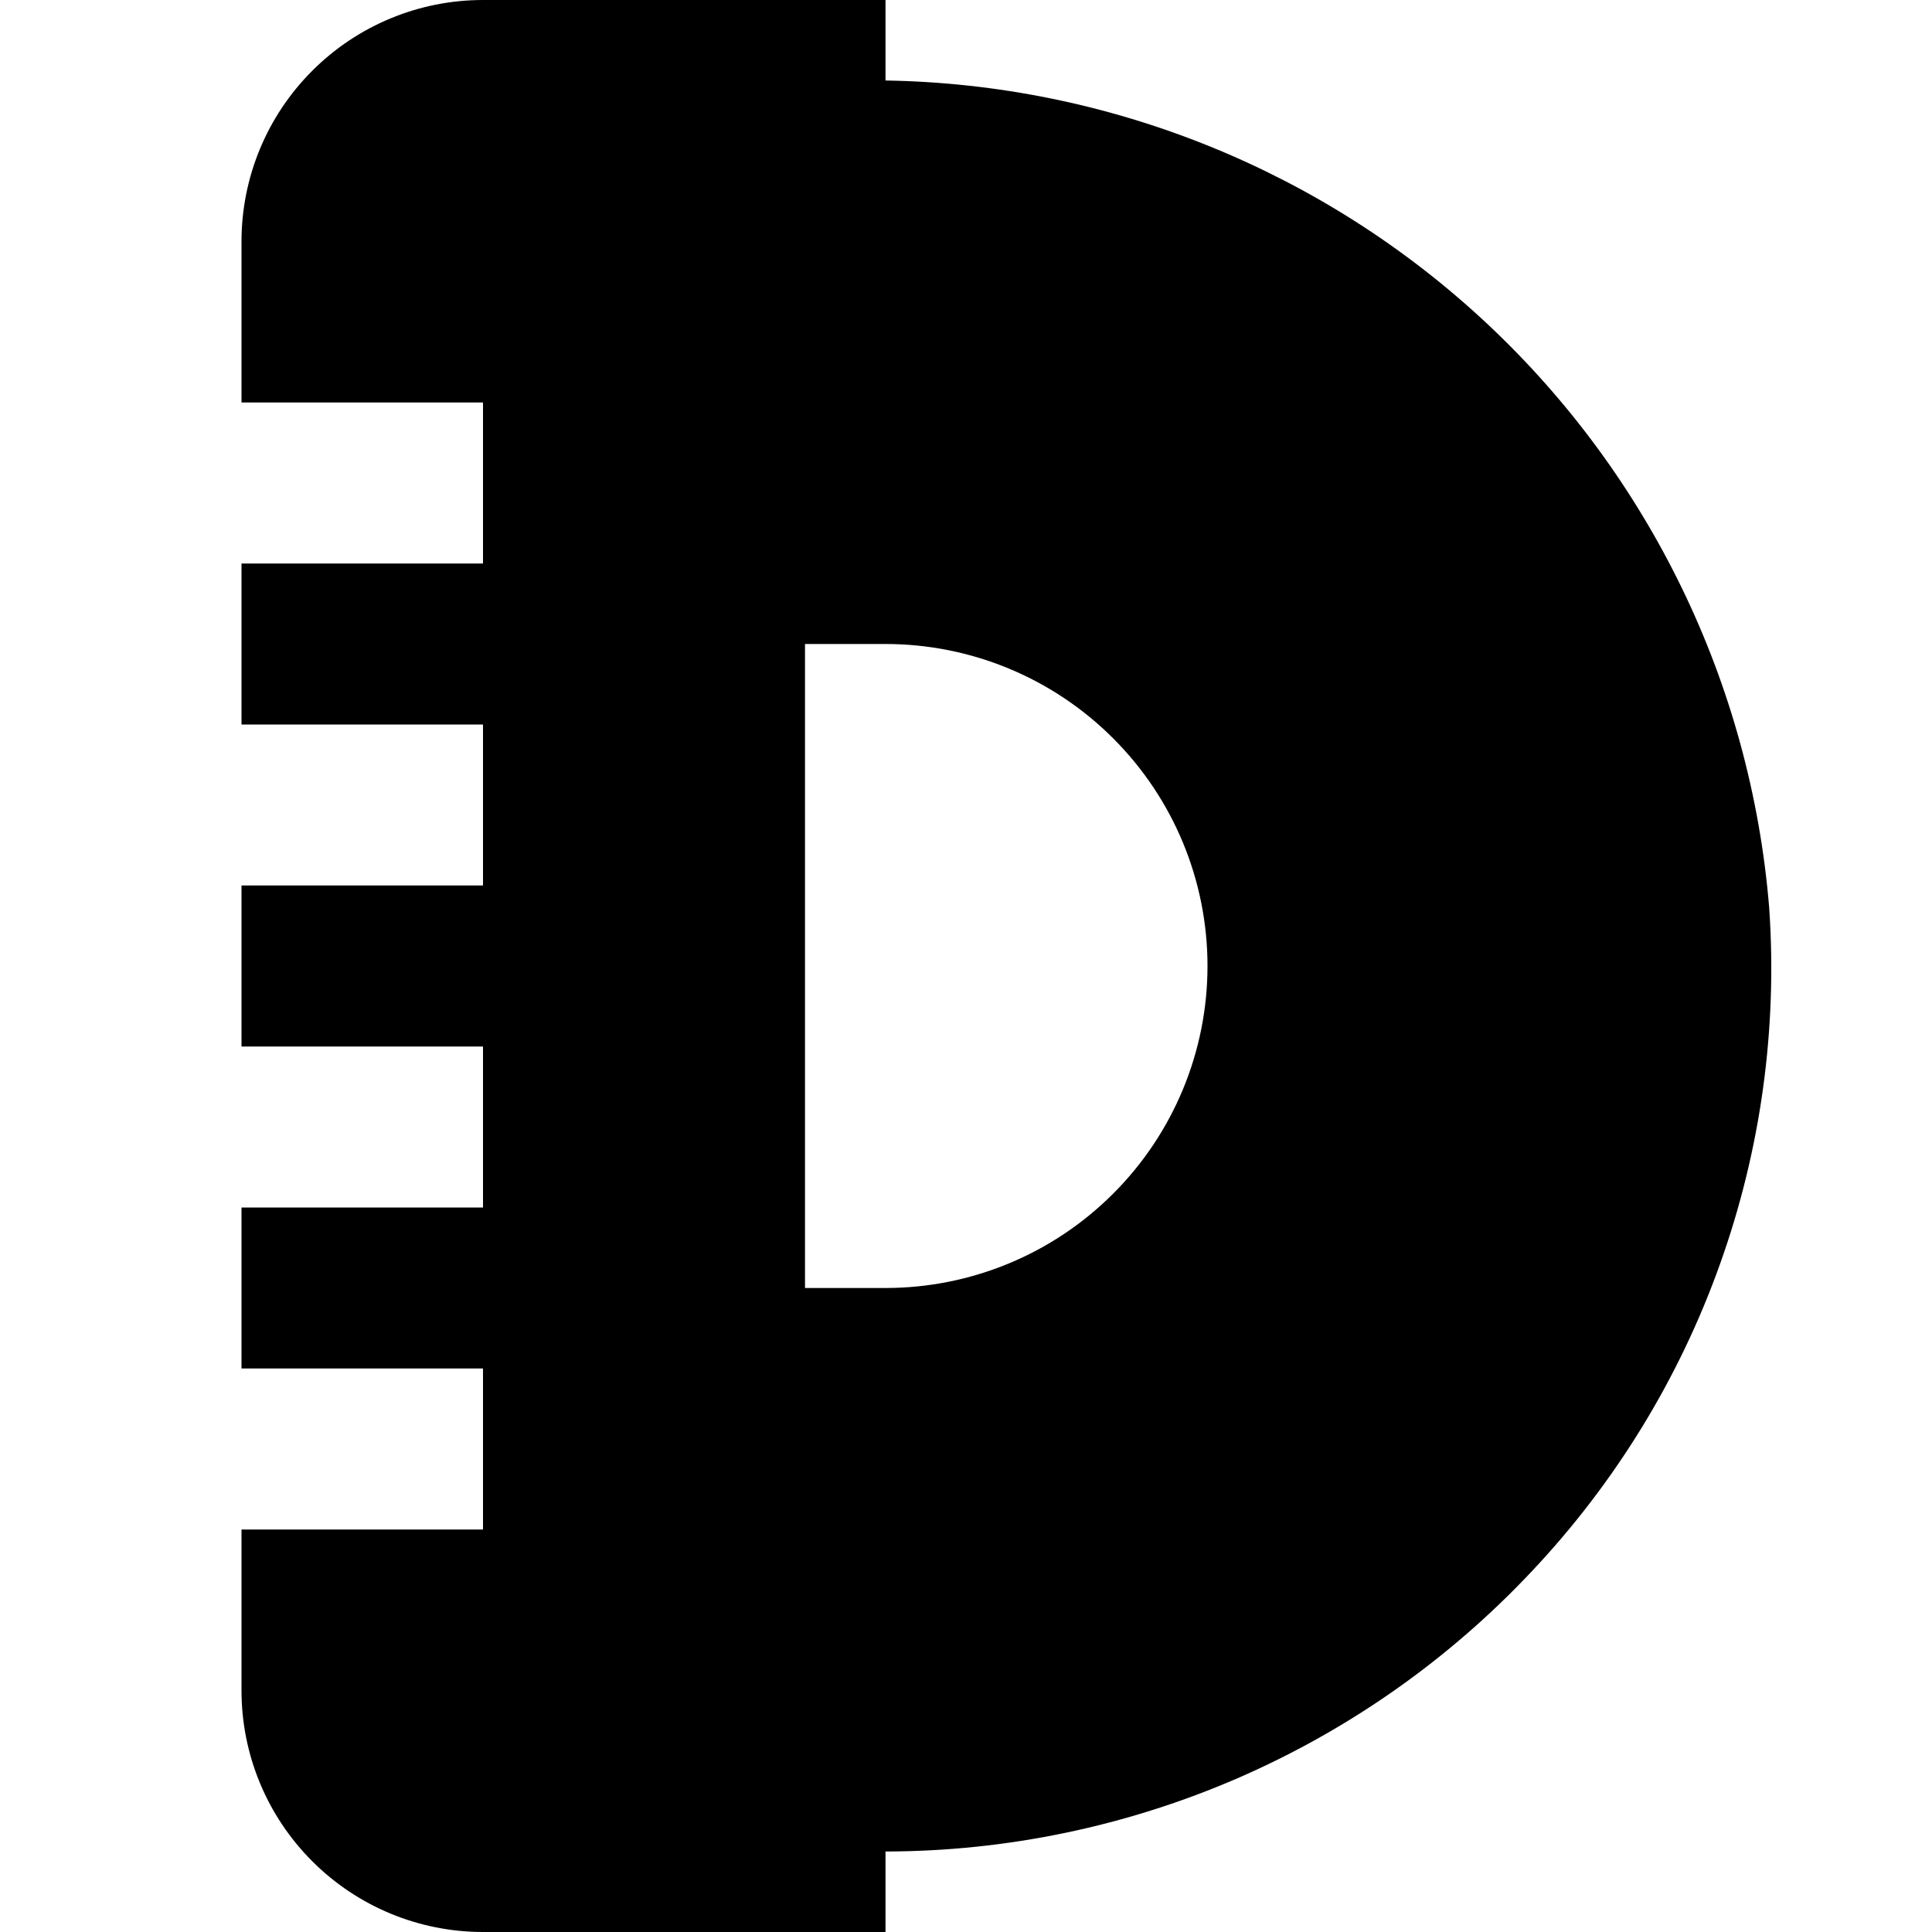 <svg width="24" height="24" viewBox="0 0 24 24" fill="none" xmlns="http://www.w3.org/2000/svg">
<g clip-path="url(#clip0_3_3722)">
<path d="M21.977 11.27C21.749 8.501 20.498 5.916 18.47 4.018C16.441 2.119 13.778 1.044 11 1V0H6C5.204 0 4.441 0.316 3.879 0.879C3.316 1.441 3 2.204 3 3V5H6V7H3V9H6V11H3V13H6V15H3V17H6V19H3V21C3 21.796 3.316 22.559 3.879 23.121C4.441 23.684 5.204 24 6 24H11V23C12.504 22.998 13.992 22.688 15.373 22.09C16.753 21.491 17.997 20.617 19.027 19.521C20.062 18.424 20.859 17.125 21.366 15.704C21.874 14.284 22.082 12.774 21.977 11.27V11.27ZM11 16H10V8H11C12.061 8 13.078 8.421 13.828 9.172C14.579 9.922 15 10.939 15 12C15 13.061 14.579 14.078 13.828 14.828C13.078 15.579 12.061 16 11 16Z" fill="black"/>
</g>
<defs>
<clipPath id="clip0_3_3722">
<rect width="24" height="24" fill="white"/>
</clipPath>
</defs>
</svg>
